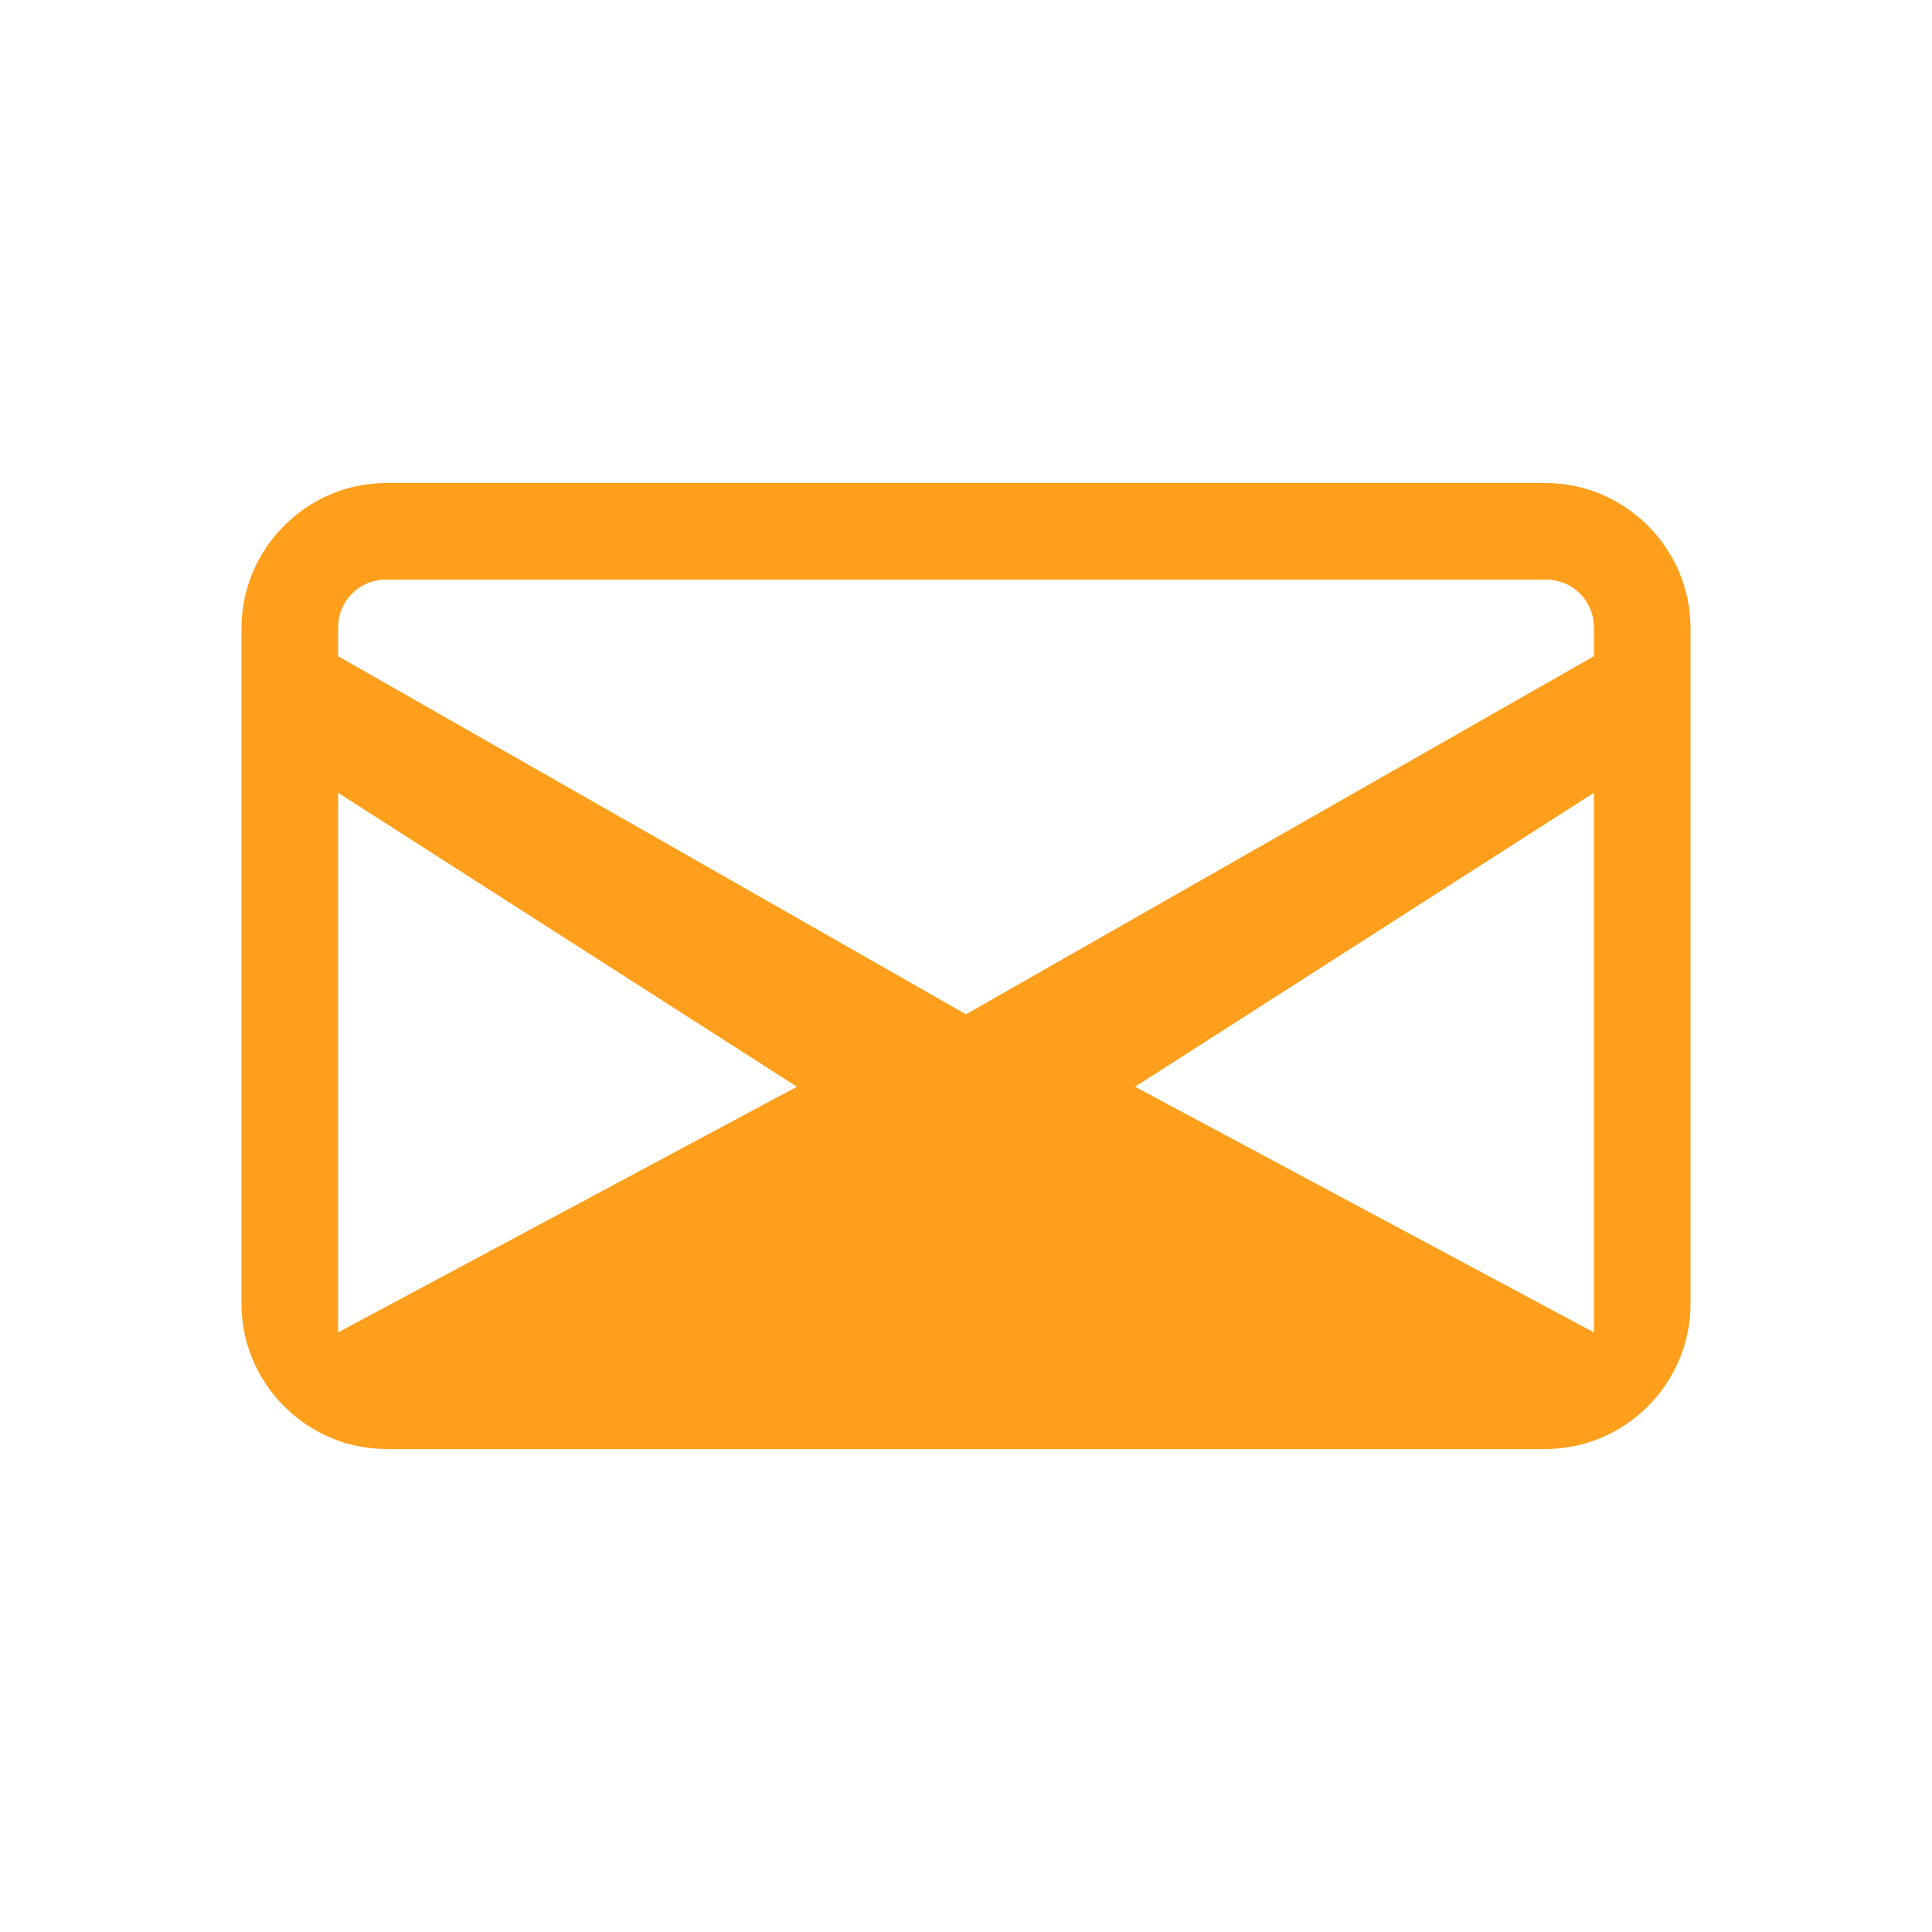 <svg xmlns="http://www.w3.org/2000/svg" width="40" height="40" viewBox="0 0 40 40">
  <path d="M8 10c-1.645 0-3 1.355-3 3v14c0 1.645 1.355 3 3 3h24c1.645 0 3-1.355 3-3V13c0-1.645-1.355-3-3-3H8zm0 2h24c.564 0 1 .436 1 1v.586l-13 7.414-13-7.414V13c0-.564.436-1 1-1zm-1 4.414L16.5 22.5 7 27.586V16.414zm26 0v11.172L23.5 22.5l9.5-6.086zM16.5 24.5L8.879 28H31.12L23.5 24.5l-3 1.914c-.3.19-.7.19-1 0l-3-1.914z" fill="#FF9F1C"/>
</svg> 